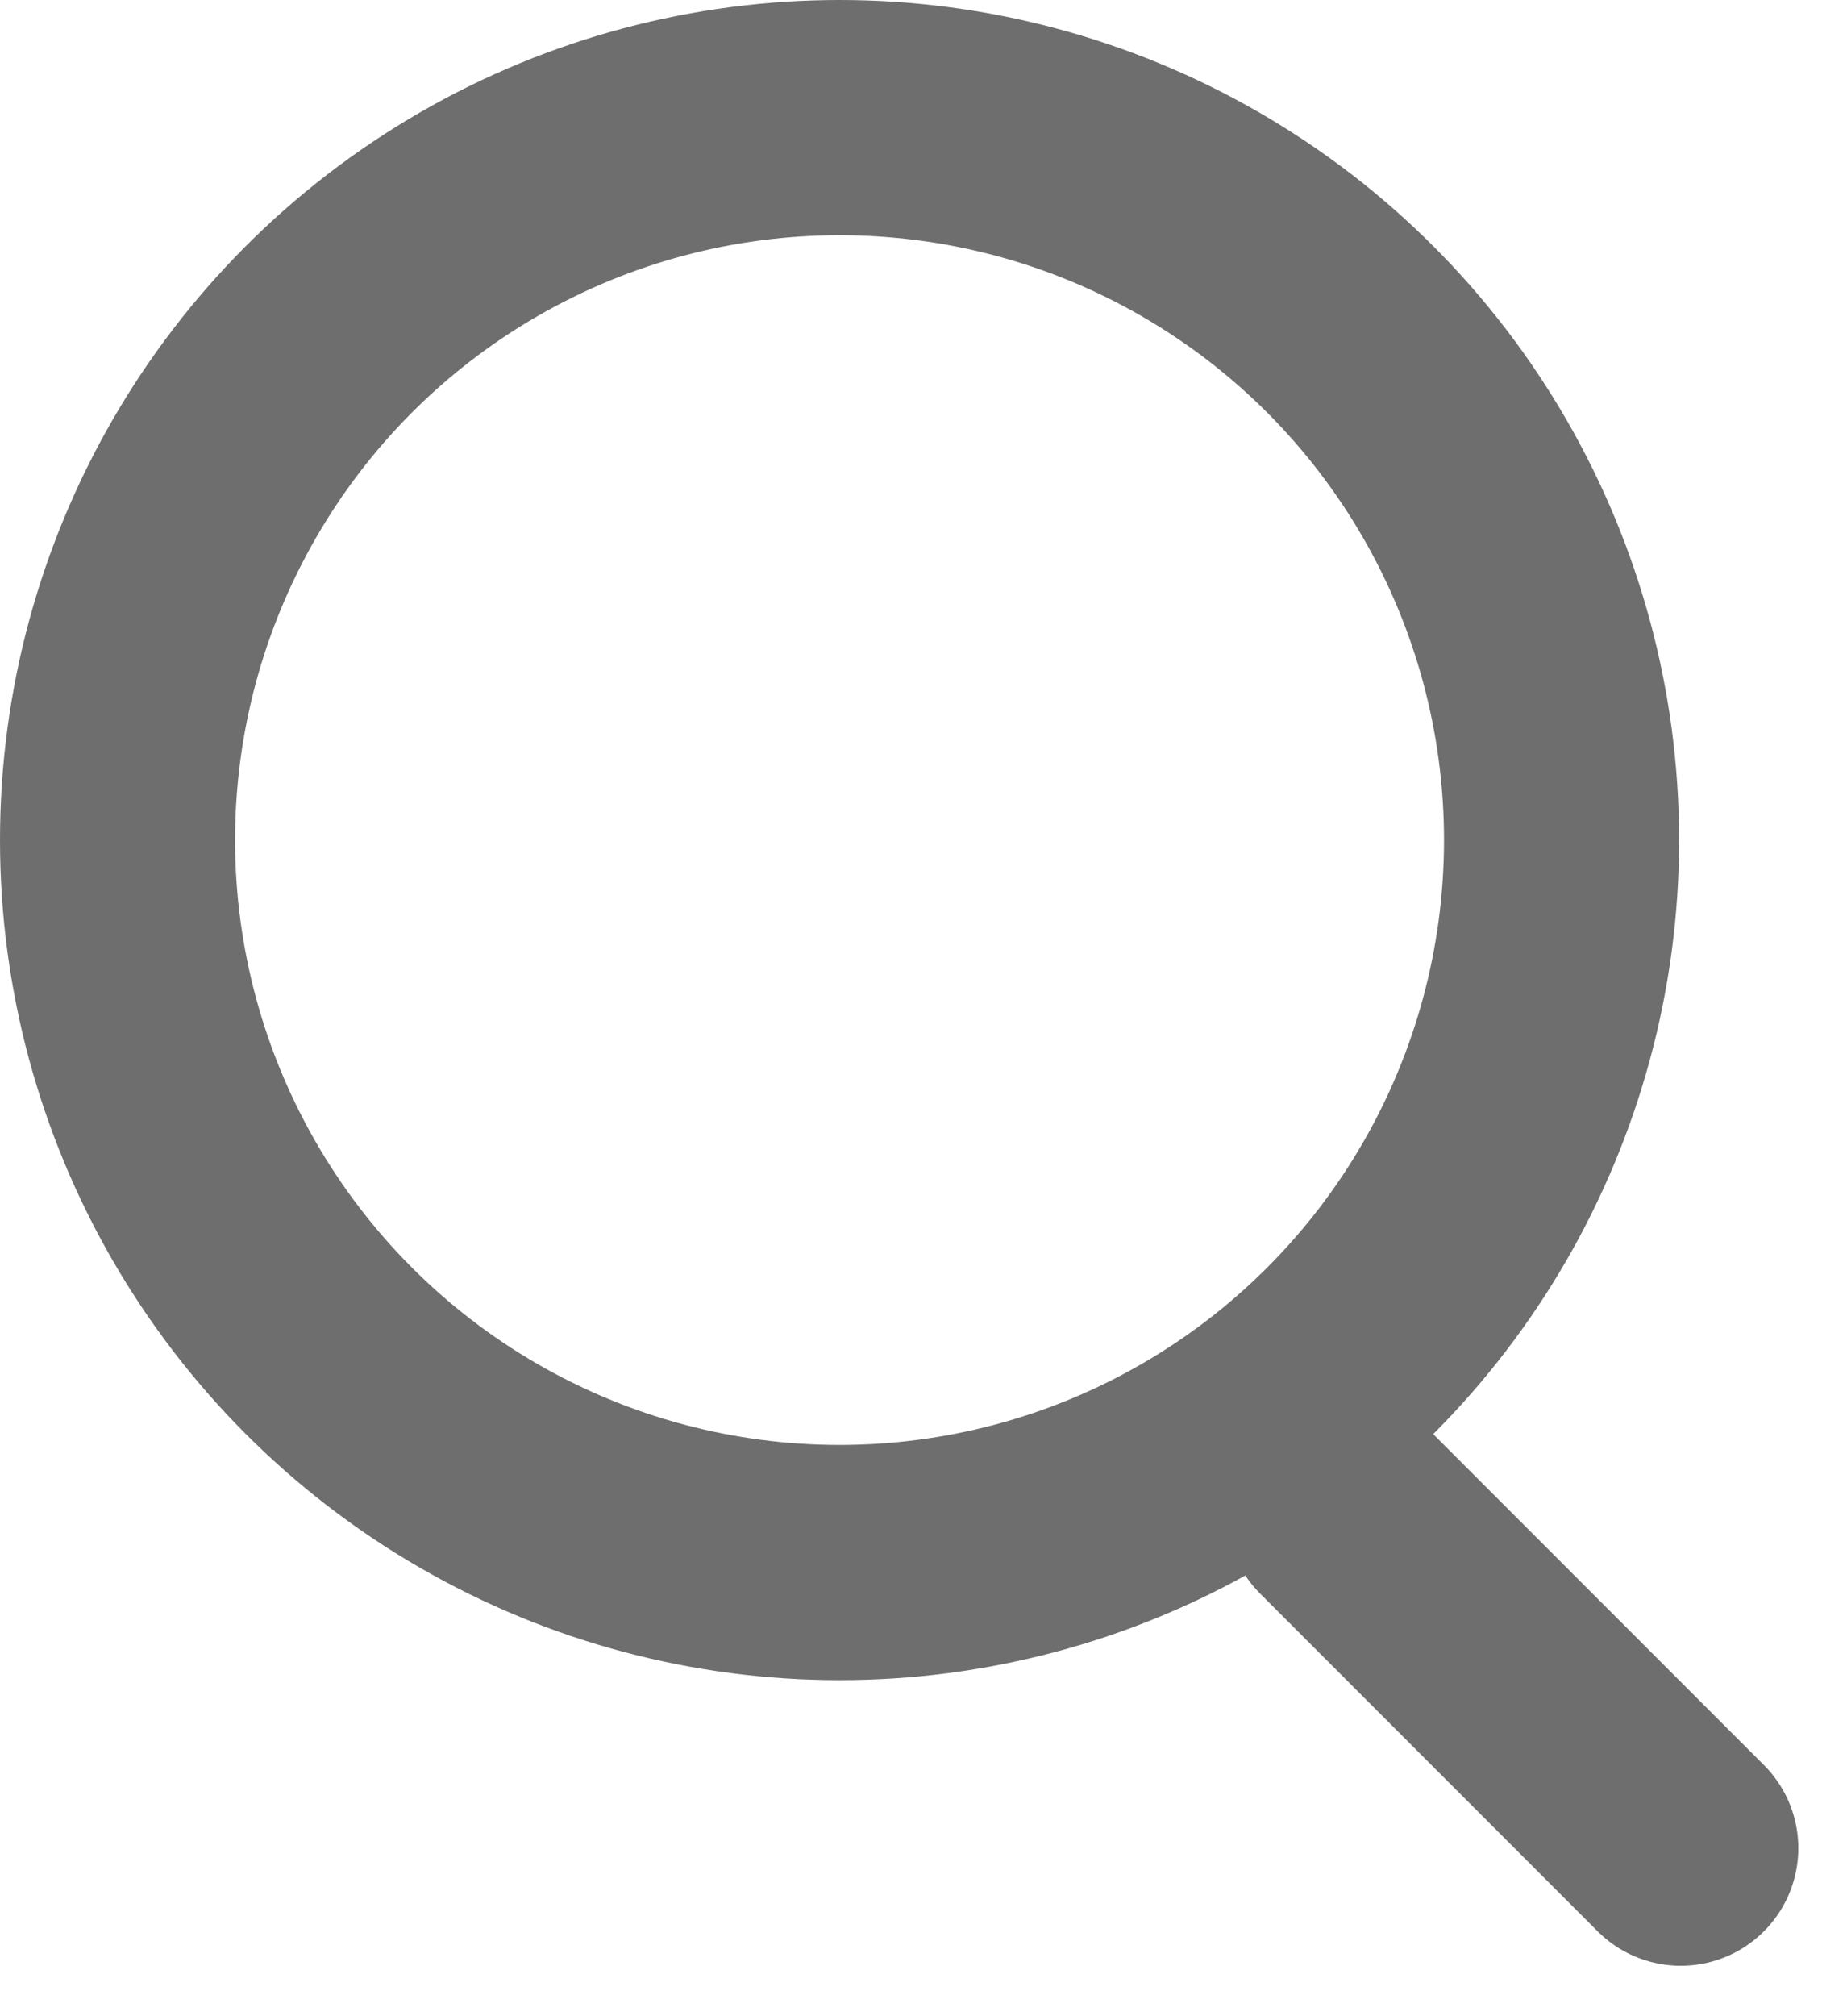 <svg width="11" height="12" viewBox="0 0 11 12" fill="none" xmlns="http://www.w3.org/2000/svg">
<circle cx="5" cy="5" r="4.3" stroke="#6E6E6E" stroke-width="1.4"/>
<line x1="10.01" y1="11" x2="8" y2="8.99" stroke="#6E6E6E" stroke-width="1.4" stroke-linecap="round"/>
</svg>
